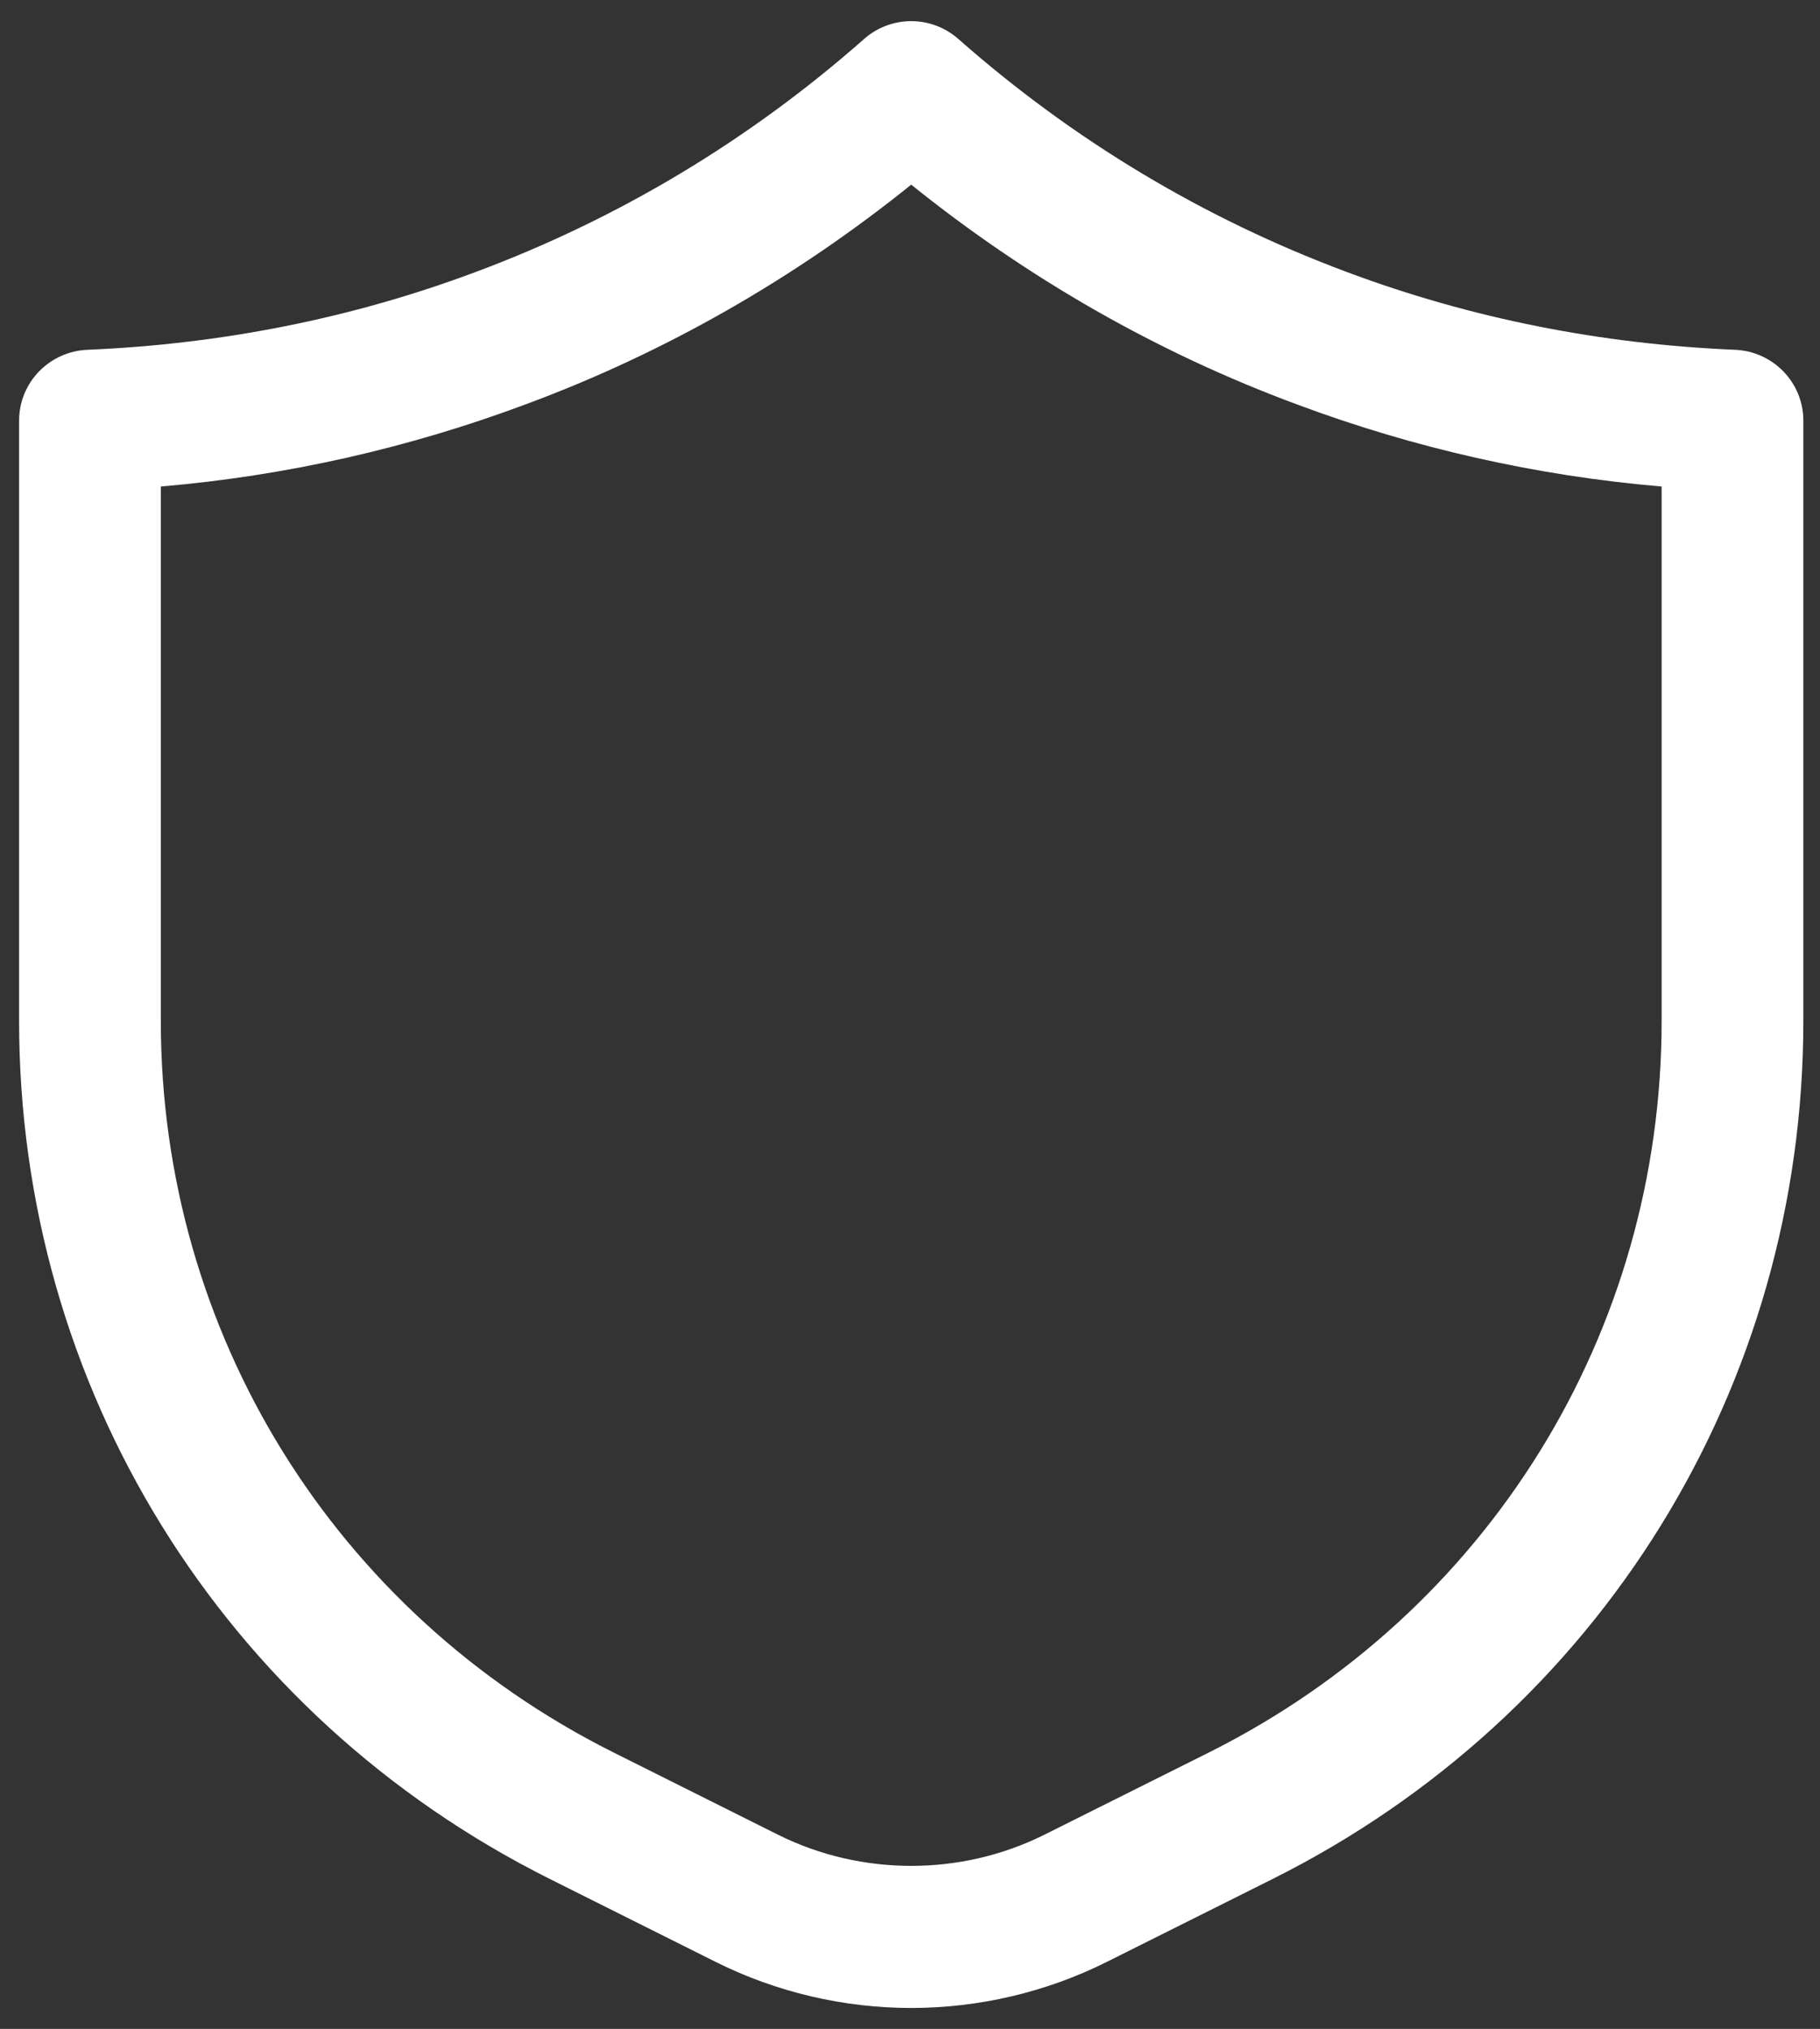 <svg width="61" height="68" viewBox="0 0 61 68" fill="none" xmlns="http://www.w3.org/2000/svg">
    <rect x="0" y="0" width="61" height="68" fill="#333333" stroke="none"/>
    <path
        d="M42.653 62.975C53.626 57.489 60.442 46.469 60.442 34.214V14.098C60.442 12.815 59.421 11.77 58.139 11.723C53.674 11.533 49.304 10.678 45.124 9.11C40.35 7.329 35.956 4.693 32.109 1.296C31.206 0.513 29.876 0.513 28.973 1.296C25.126 4.693 20.732 7.329 15.958 9.11C11.778 10.678 7.408 11.533 2.943 11.723C1.661 11.77 0.64 12.815 0.64 14.098V34.214C0.64 46.469 7.456 57.489 18.429 62.975L23.986 65.754C26.029 66.775 28.285 67.298 30.541 67.298C32.797 67.298 35.054 66.775 37.096 65.754L42.653 62.975ZM26.1 61.503L20.542 58.724C11.208 54.045 5.39 44.664 5.39 34.214V16.306C9.57 15.95 13.678 15.024 17.621 13.551C22.3 11.818 26.646 9.324 30.541 6.189C34.436 9.324 38.782 11.818 43.461 13.551C47.403 15.024 51.512 15.95 55.692 16.306V34.214C55.692 44.664 49.873 54.045 40.54 58.724L34.982 61.502C32.203 62.88 28.878 62.88 26.1 61.503Z"
        fill="white" />
</svg>
    